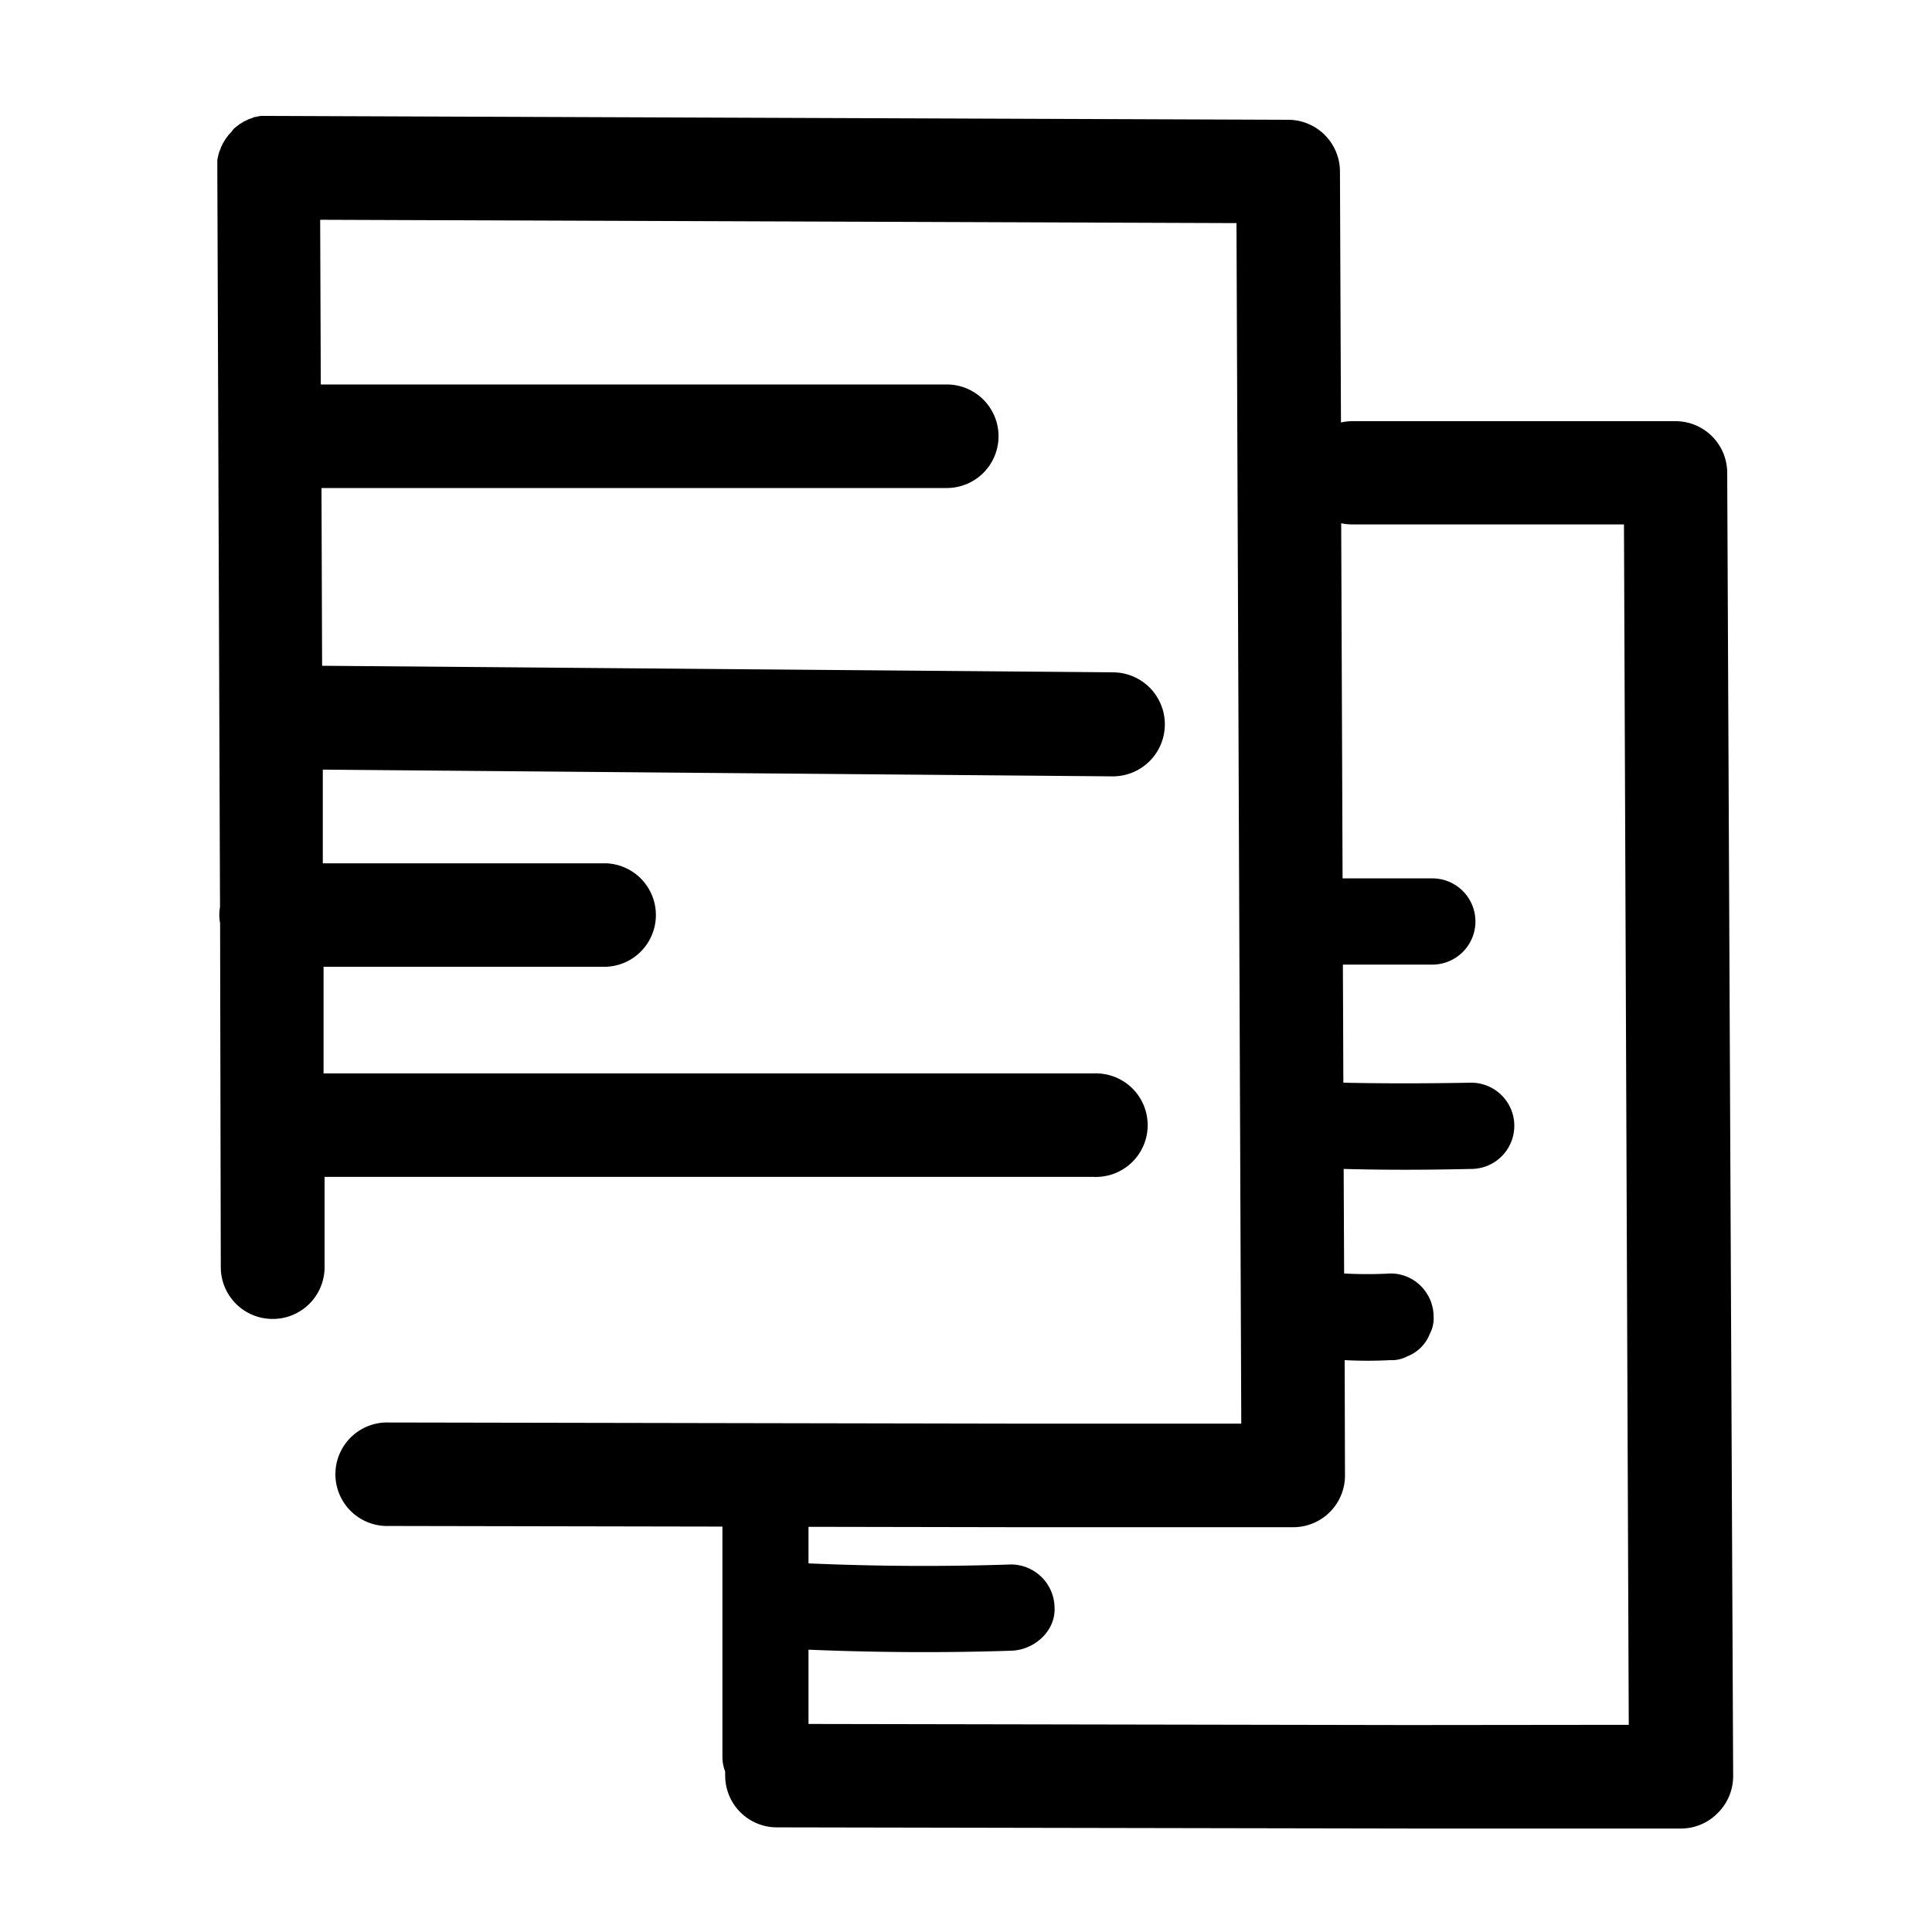 <?xml version="1.0" encoding="UTF-8"?> <svg xmlns="http://www.w3.org/2000/svg" data-name="Layer 1" viewBox="0 0 250 250"><path d="M223.5 61.17a6.69 6.69 0 00-6.69-6.67H175a6.52 6.52 0 00-1.48.17l-.13-32.5a6.71 6.71 0 00-6.67-6.67L34.78 15h-1.03l-.36.06-.3.08c-.11 0-.23 0-.34.09l-.29.1-.33.12-.27.14-.31.14-.27.17-.28.17-.26.2-.25.19-.25.22A2.29 2.29 0 0030 17l-.22.24-.21.23-.2.27a2.27 2.27 0 00-.18.25 2.82 2.82 0 00-.18.29l-.16.26-.15.31-.13.27c0 .11-.08.23-.12.34a1.33 1.33 0 00-.1.28 3.57 3.57 0 00-.1.35c0 .1-.05.19-.07.29l-.06.35v1.02l.35 95.61a7.18 7.18 0 00-.09 1 6.62 6.62 0 00.1 1.1l.09 44.54a6.7 6.7 0 006.7 6.67A6.7 6.7 0 0042 164v-11.71h99.55a6.7 6.7 0 100-13.39H41.87v-13.8h36.56a6.7 6.7 0 000-13.39H41.77V99.59l102.16.87h.07A6.7 6.7 0 00144 87l-102.32-.85-.08-23h80.91a6.7 6.7 0 000-13.4h-81l-.08-21.31 118.57.43.62 155.35H132l-81.64-.15a6.7 6.7 0 100 13.39l43.12.08v29.83a5.22 5.22 0 00.36 1.87 4.36 4.36 0 000 .51 6.69 6.69 0 006.68 6.71l81.65.15h35.36a6.64 6.64 0 004.74-2 6.71 6.71 0 002-4.75zm-41.37 162.05l-77.51-.14v-9.61c8.75.36 17.51.42 26.26.13 2.92-.09 5.72-2.5 5.58-5.58a5.66 5.66 0 00-5.58-5.58q-13.12.44-26.26-.14v-4.73l27.36.05h35.36a6.69 6.69 0 006.7-6.73L174 176a55.85 55.85 0 005.93 0 4.19 4.19 0 002.15-.48 5.11 5.11 0 002.95-2.95 4.19 4.19 0 00.48-2.15 5.65 5.65 0 00-1.64-4 5.49 5.49 0 00-3.94-1.63 56.6 56.6 0 01-6 0l-.06-13.53c5.5.15 11 .13 16.5 0a5.58 5.58 0 000-11.16c-5.52.1-11 .12-16.54 0l-.06-15.28h11.57a5.58 5.58 0 100-11.16h-11.61l-.18-45.95a6.74 6.74 0 001.43.15h35.16l.62 155.33z"></path></svg>